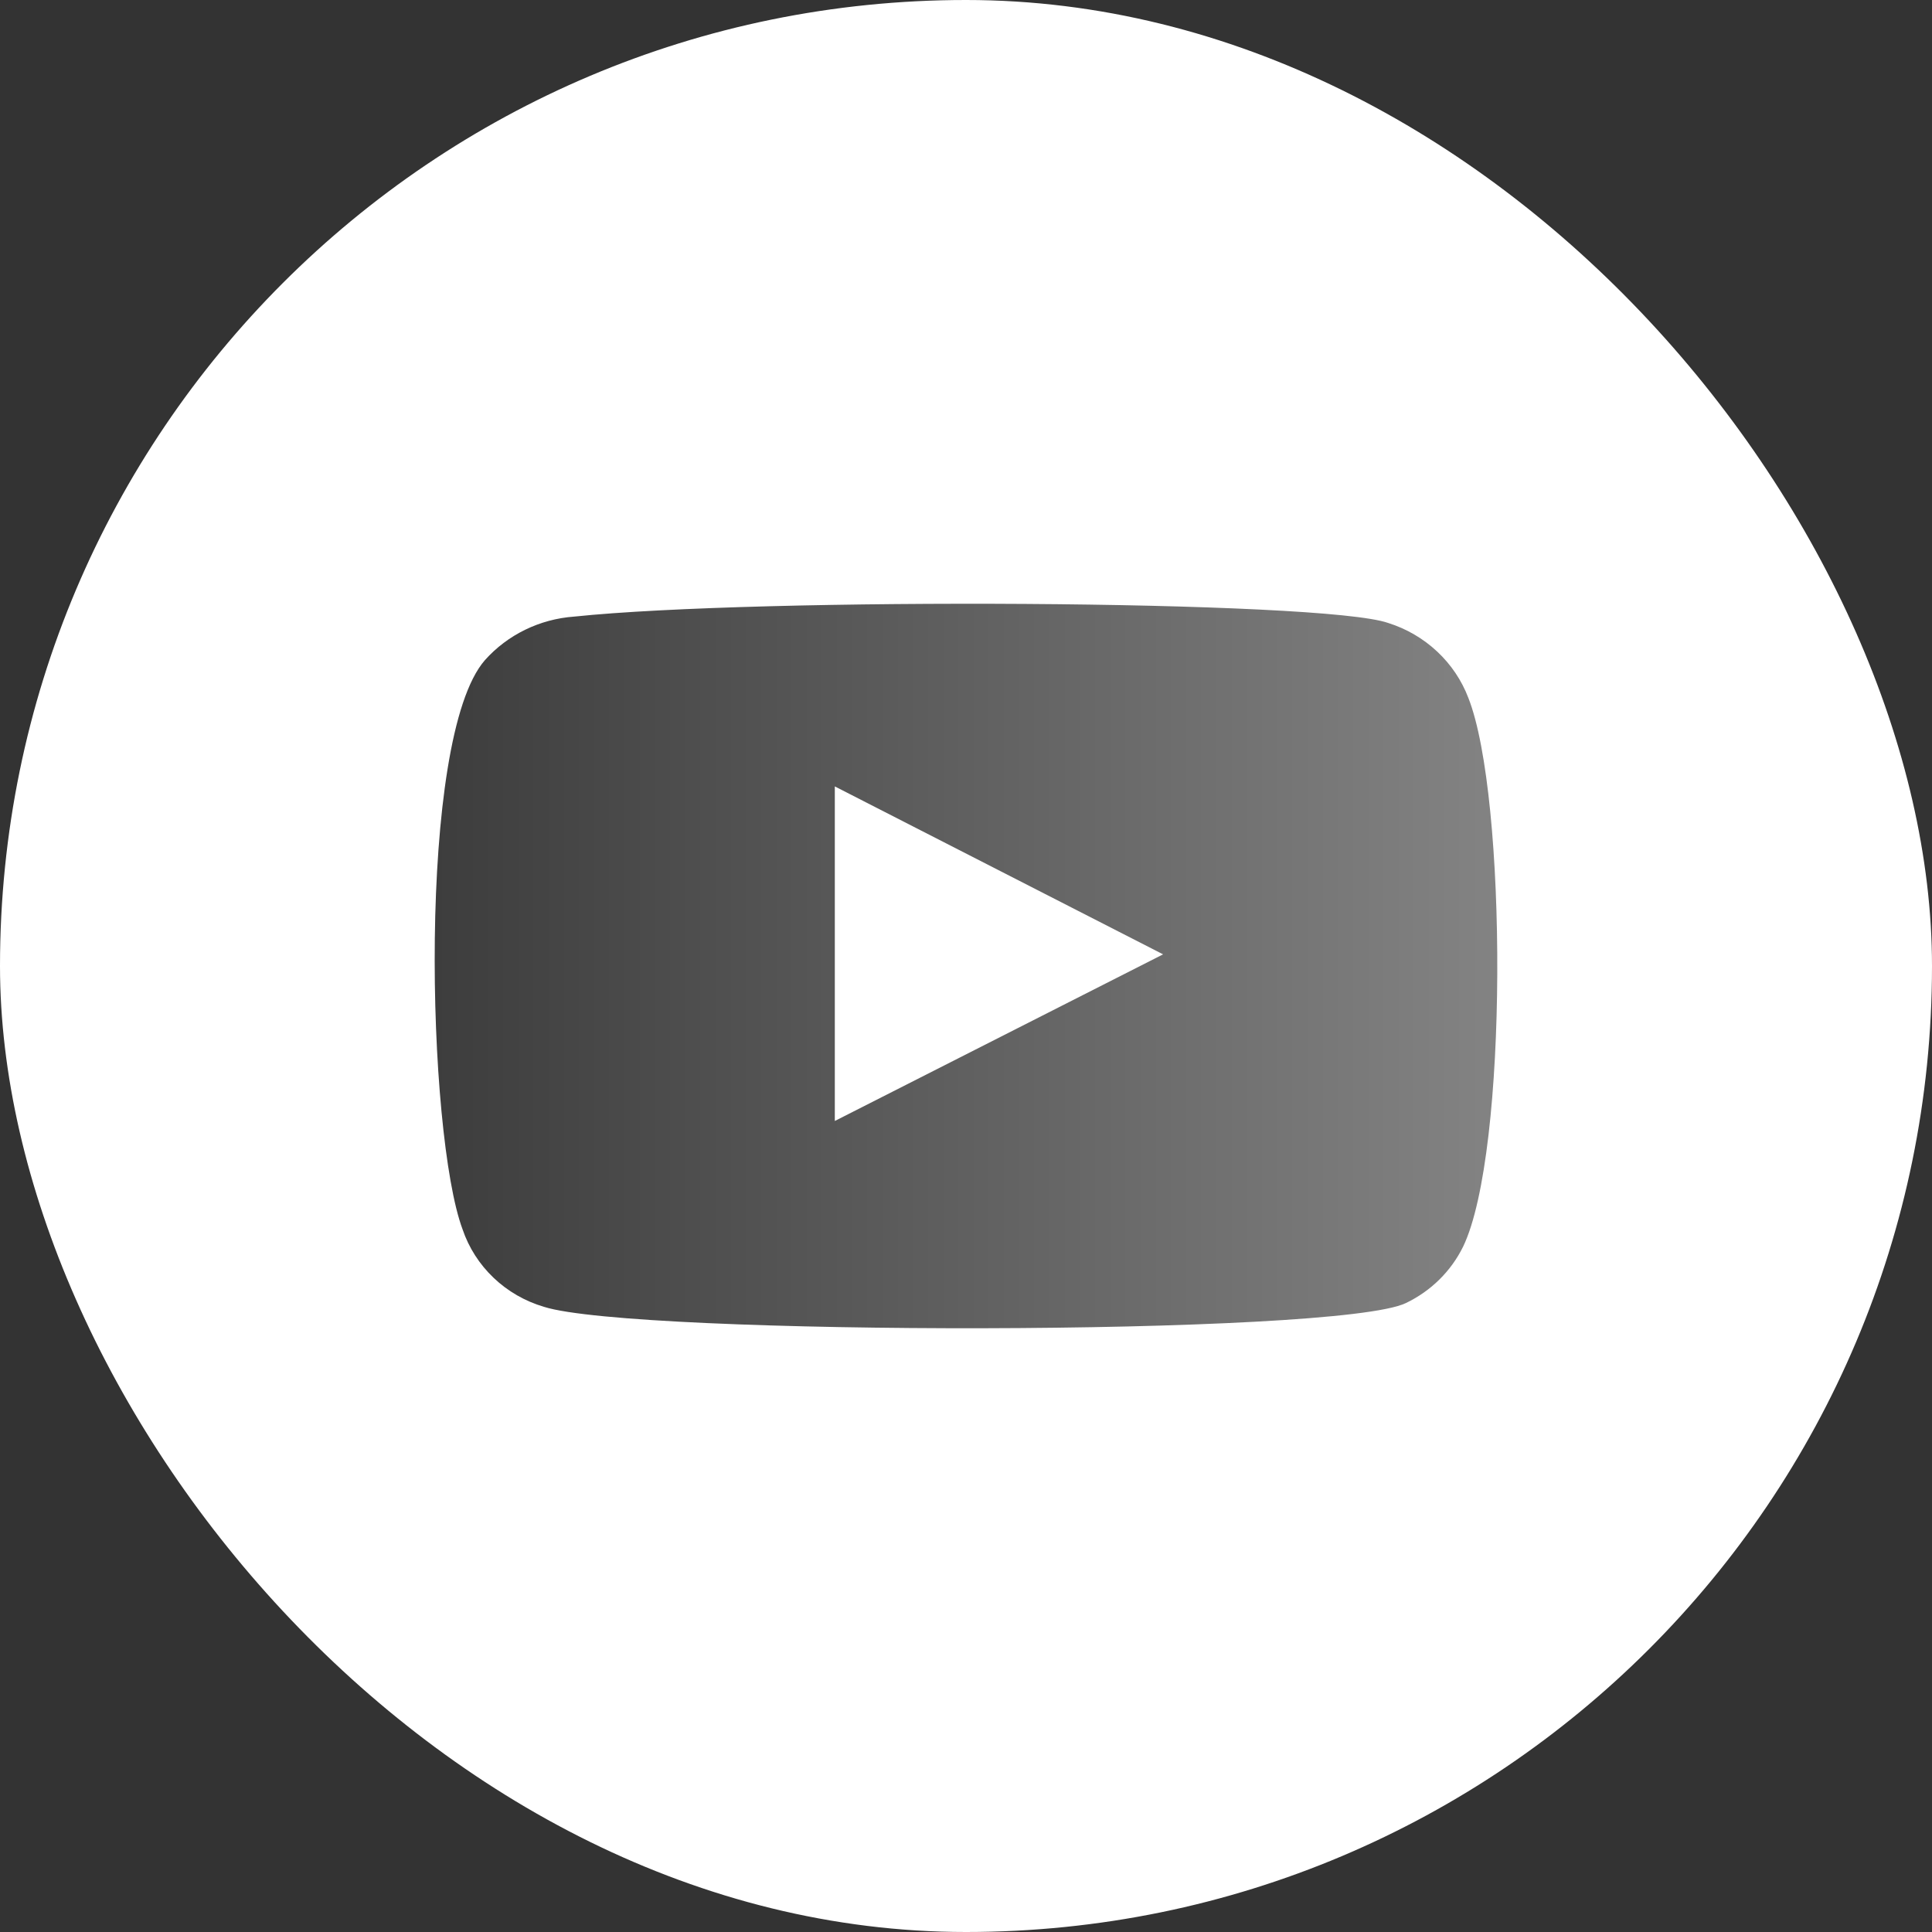 <?xml version="1.0" encoding="UTF-8"?> <svg xmlns="http://www.w3.org/2000/svg" width="60" height="60" viewBox="0 0 60 60" fill="none"><rect x="0" y="0" width="60" height="60" fill="#333333" stroke="none"/><rect width="60" height="60" rx="30" fill="white"></rect><path fill-rule="evenodd" clip-rule="evenodd" d="M16.894 40.585C16.305 40.411 15.768 40.102 15.328 39.682C14.888 39.263 14.558 38.747 14.365 38.177C13.264 35.231 12.938 22.93 15.059 20.502C15.764 19.712 16.761 19.226 17.832 19.149C23.52 18.552 41.096 18.631 43.115 19.348C43.682 19.527 44.201 19.83 44.632 20.234C45.063 20.637 45.395 21.13 45.602 21.676C46.805 24.722 46.846 35.788 45.439 38.714C45.066 39.476 44.441 40.093 43.665 40.466C41.545 41.501 19.707 41.481 16.894 40.585V40.585ZM25.926 34.813L36.121 29.638L25.926 24.423V34.813Z" fill="white"></path><path fill-rule="evenodd" clip-rule="evenodd" d="M16.894 40.585C16.305 40.411 15.768 40.102 15.328 39.682C14.888 39.263 14.558 38.747 14.365 38.177C13.264 35.231 12.938 22.93 15.059 20.502C15.764 19.712 16.761 19.226 17.832 19.149C23.52 18.552 41.096 18.631 43.115 19.348C43.682 19.527 44.201 19.83 44.632 20.234C45.063 20.637 45.395 21.13 45.602 21.676C46.805 24.722 46.846 35.788 45.439 38.714C45.066 39.476 44.441 40.093 43.665 40.466C41.545 41.501 19.707 41.481 16.894 40.585V40.585ZM25.926 34.813L36.121 29.638L25.926 24.423V34.813Z" fill="url(#paint0_linear_610_111)"></path><defs><linearGradient id="paint0_linear_610_111" x1="13.5" y1="30" x2="46.5" y2="30" gradientUnits="userSpaceOnUse"><stop stop-color="#3D3D3D"></stop><stop offset="1" stop-color="#838383"></stop></linearGradient></defs></svg> 